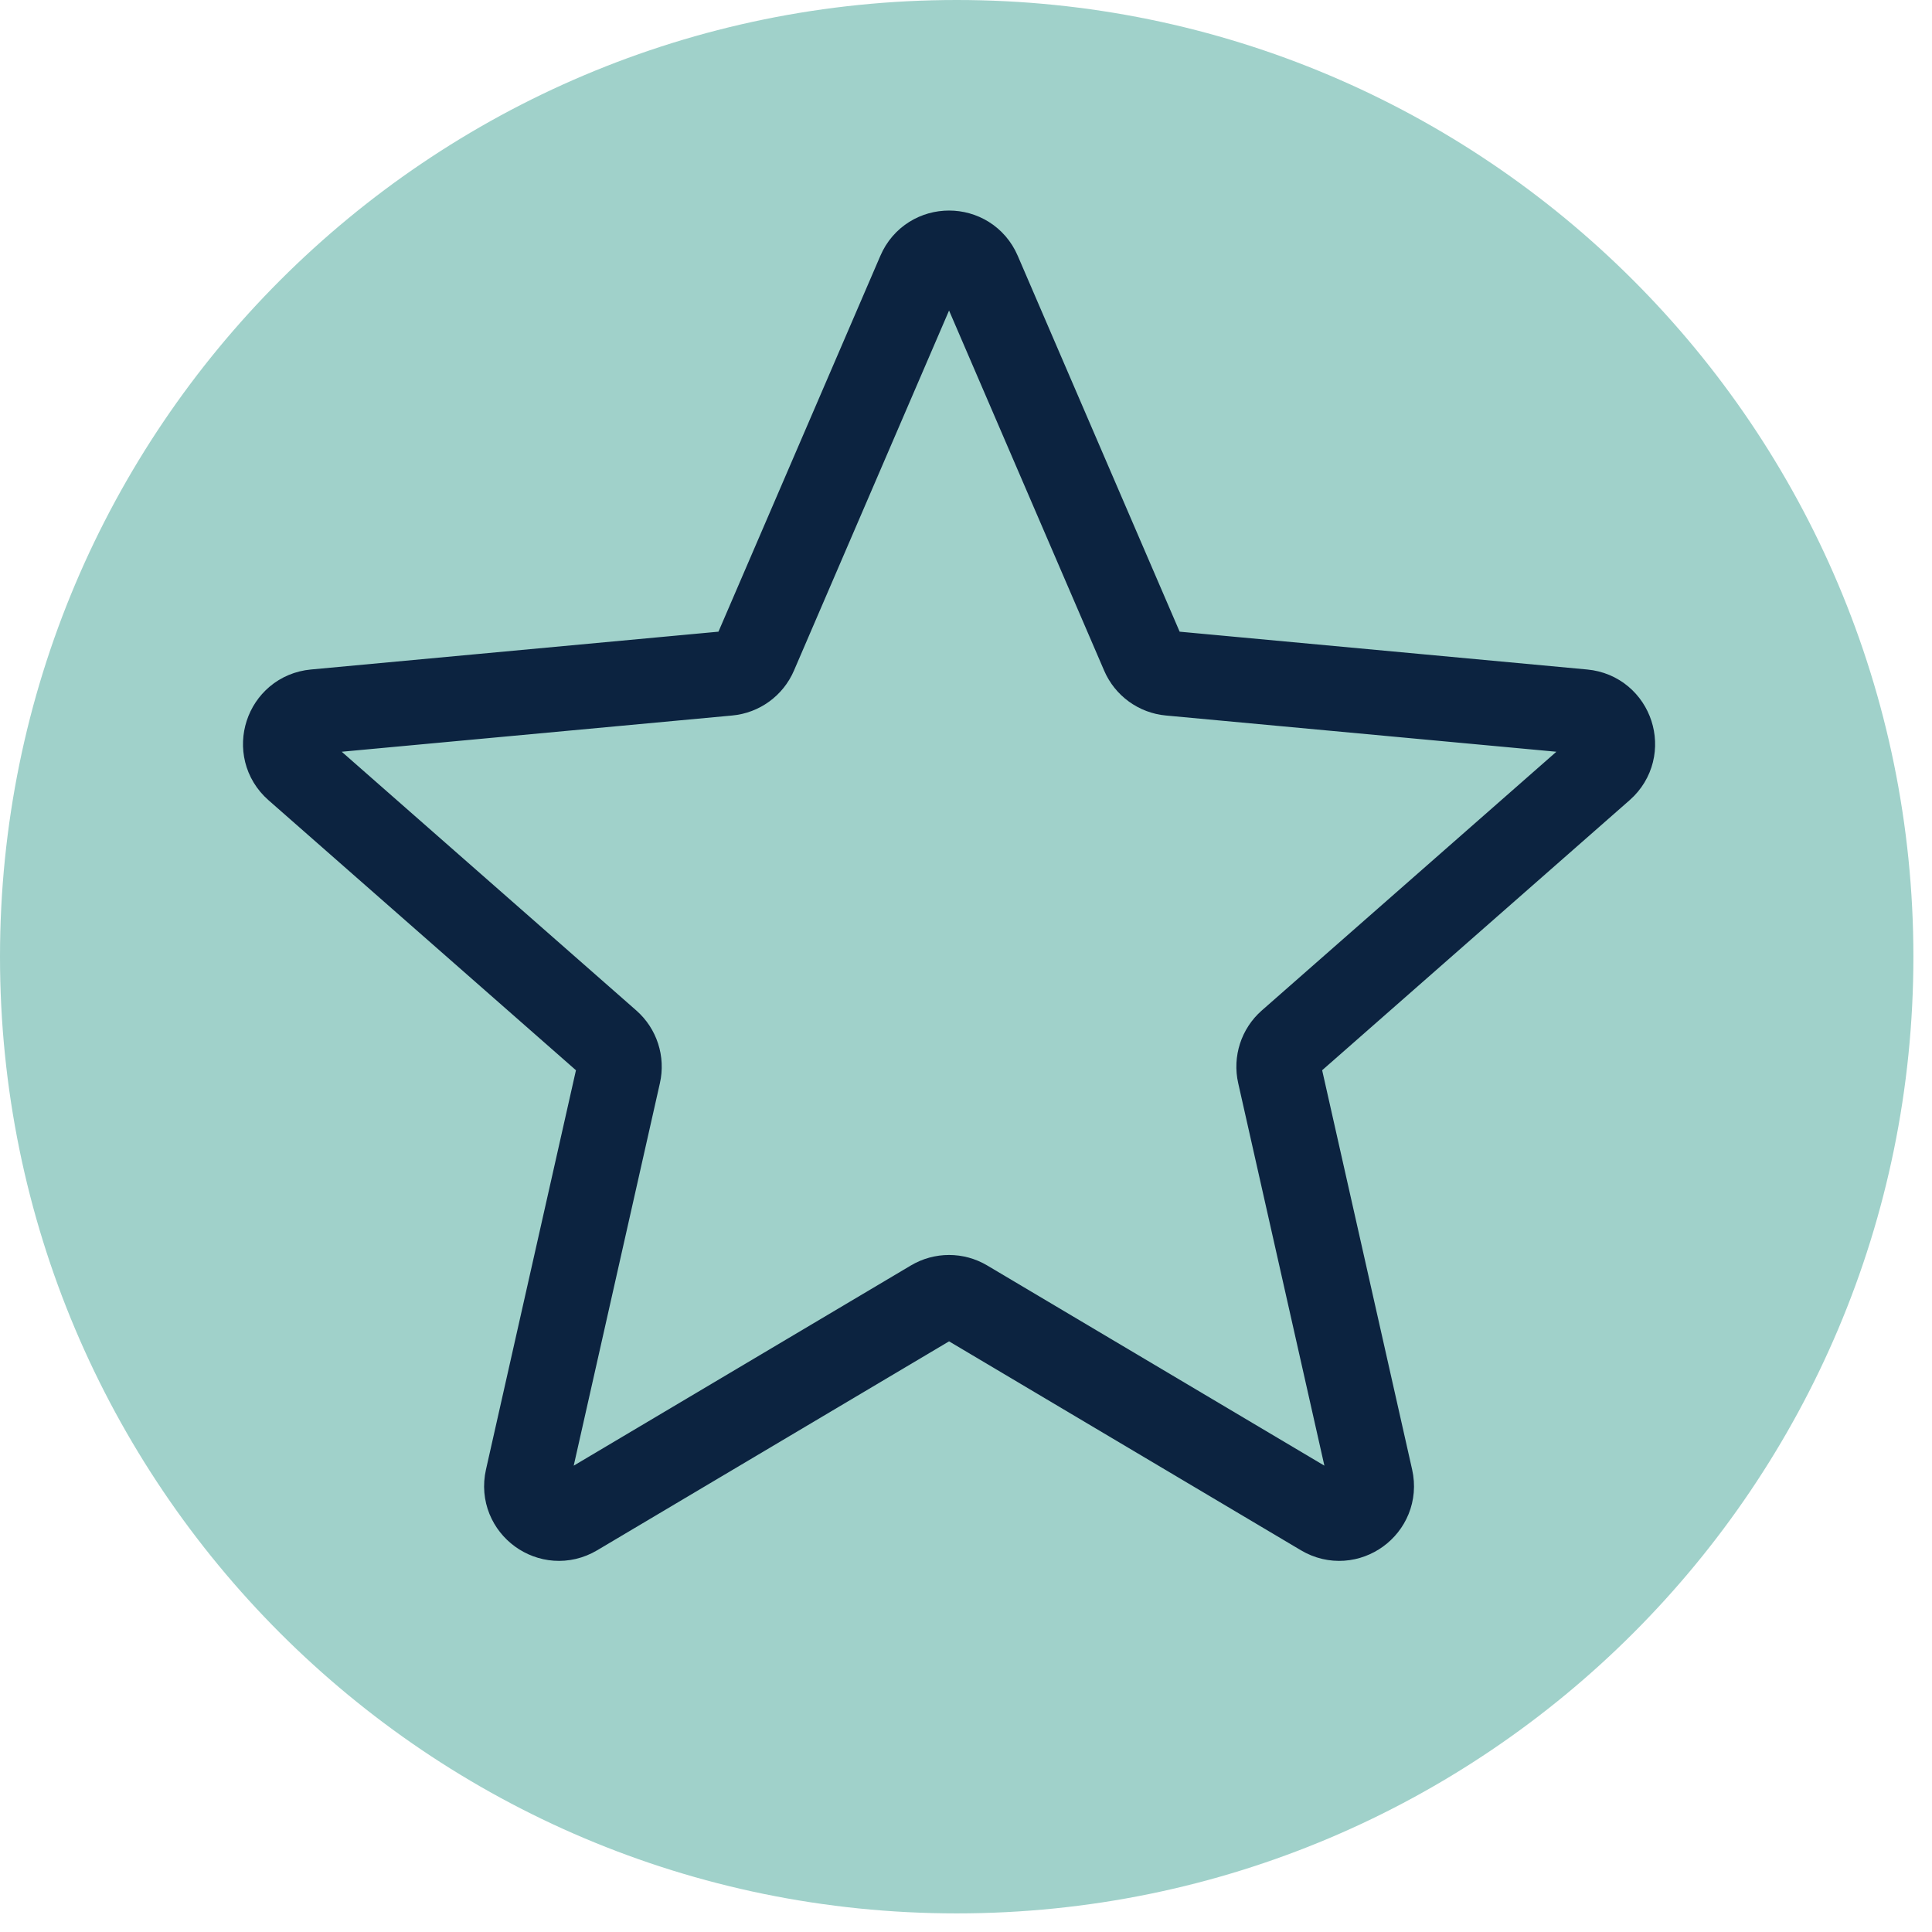 <svg xmlns="http://www.w3.org/2000/svg" fill="none" viewBox="0 0 57 57" height="57" width="57">
<path fill="#A0D1CA" d="M56.451 28.226C56.451 43.814 43.814 56.451 28.226 56.451C12.637 56.451 0 43.814 0 28.226C0 12.637 12.637 0 28.226 0C43.814 0 56.451 12.637 56.451 28.226Z"></path>
<path stroke-width="2.5" stroke="#0C2340" fill="#A0D1CA" d="M27.122 8.04C27.453 7.269 28.547 7.269 28.878 8.04L33.724 19.291C33.862 19.613 34.165 19.833 34.514 19.865L46.712 20.997C47.547 21.074 47.885 22.114 47.255 22.668L38.051 30.752C37.788 30.983 37.673 31.34 37.75 31.681L40.443 43.632C40.627 44.45 39.743 45.093 39.021 44.664L28.488 38.41C28.187 38.231 27.813 38.231 27.512 38.41L16.979 44.664C16.257 45.093 15.373 44.45 15.557 43.632L18.25 31.681C18.327 31.34 18.212 30.983 17.949 30.752L8.745 22.668C8.115 22.114 8.453 21.074 9.288 20.997L21.486 19.865C21.835 19.833 22.138 19.613 22.276 19.291L27.122 8.04Z"></path>
</svg>
